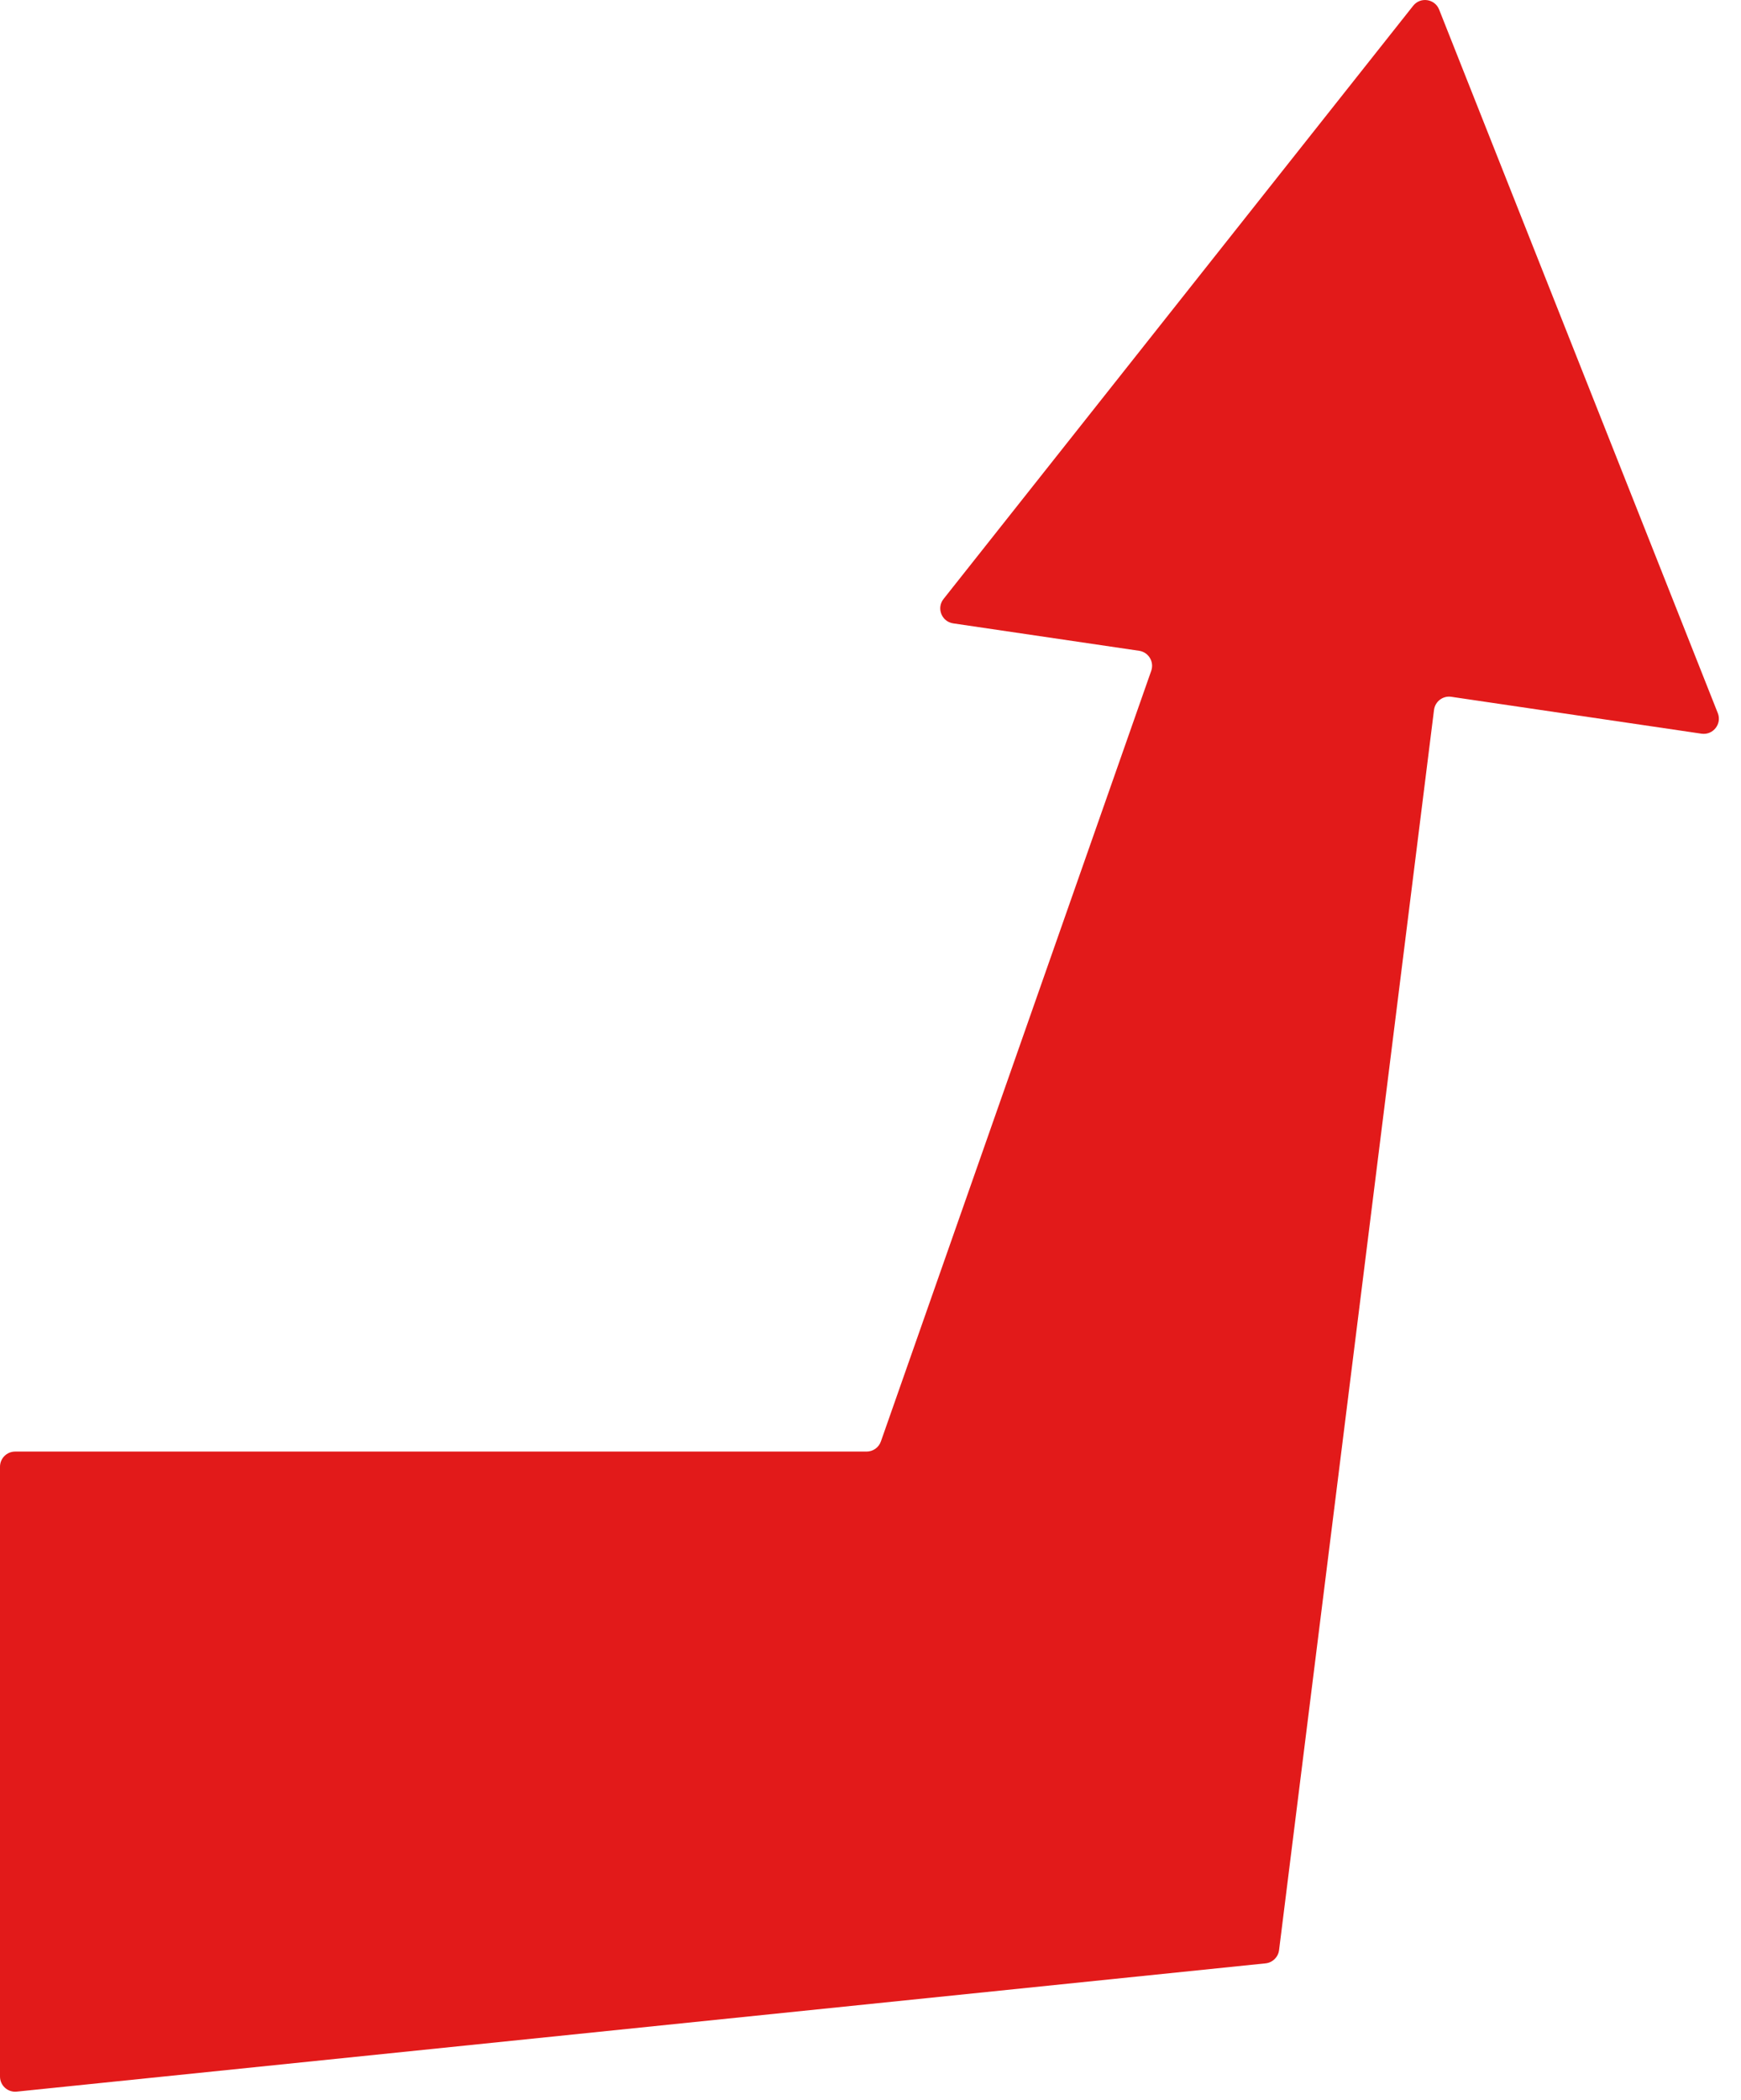 <?xml version="1.0" encoding="UTF-8" standalone="no"?> <svg xmlns="http://www.w3.org/2000/svg" xmlns:xlink="http://www.w3.org/1999/xlink" xmlns:serif="http://www.serif.com/" width="100%" height="100%" viewBox="0 0 73 88" xml:space="preserve" style="fill-rule:evenodd;clip-rule:evenodd;stroke-linejoin:round;stroke-miterlimit:2;"> <g transform="matrix(1,0,0,1,-61.899,-352.409)"> <g transform="matrix(1,0,0,1,133.242,409.215)"> <path d="M0,-26.058C0.484,-25.987 0.864,-26.466 0.684,-26.92L-11,-56.404C-11.181,-56.859 -11.786,-56.948 -12.089,-56.564L-21.935,-44.134L-31.78,-31.704C-32.084,-31.321 -31.859,-30.752 -31.375,-30.681L-23.579,-29.532C-23.184,-29.474 -22.94,-29.07 -23.072,-28.693L-34.407,3.603C-34.496,3.858 -34.737,4.028 -35.007,4.028L-70.708,4.028C-71.059,4.028 -71.343,4.313 -71.343,4.664L-71.343,30.219C-71.343,30.596 -71.017,30.89 -70.643,30.852L-18.278,25.476C-17.983,25.446 -17.749,25.216 -17.712,24.922L-11.215,-27.053C-11.17,-27.408 -10.844,-27.656 -10.491,-27.604L0,-26.058Z" style="fill:rgb(226,26,26);fill-rule:nonzero;"></path> </g> </g> </svg> 